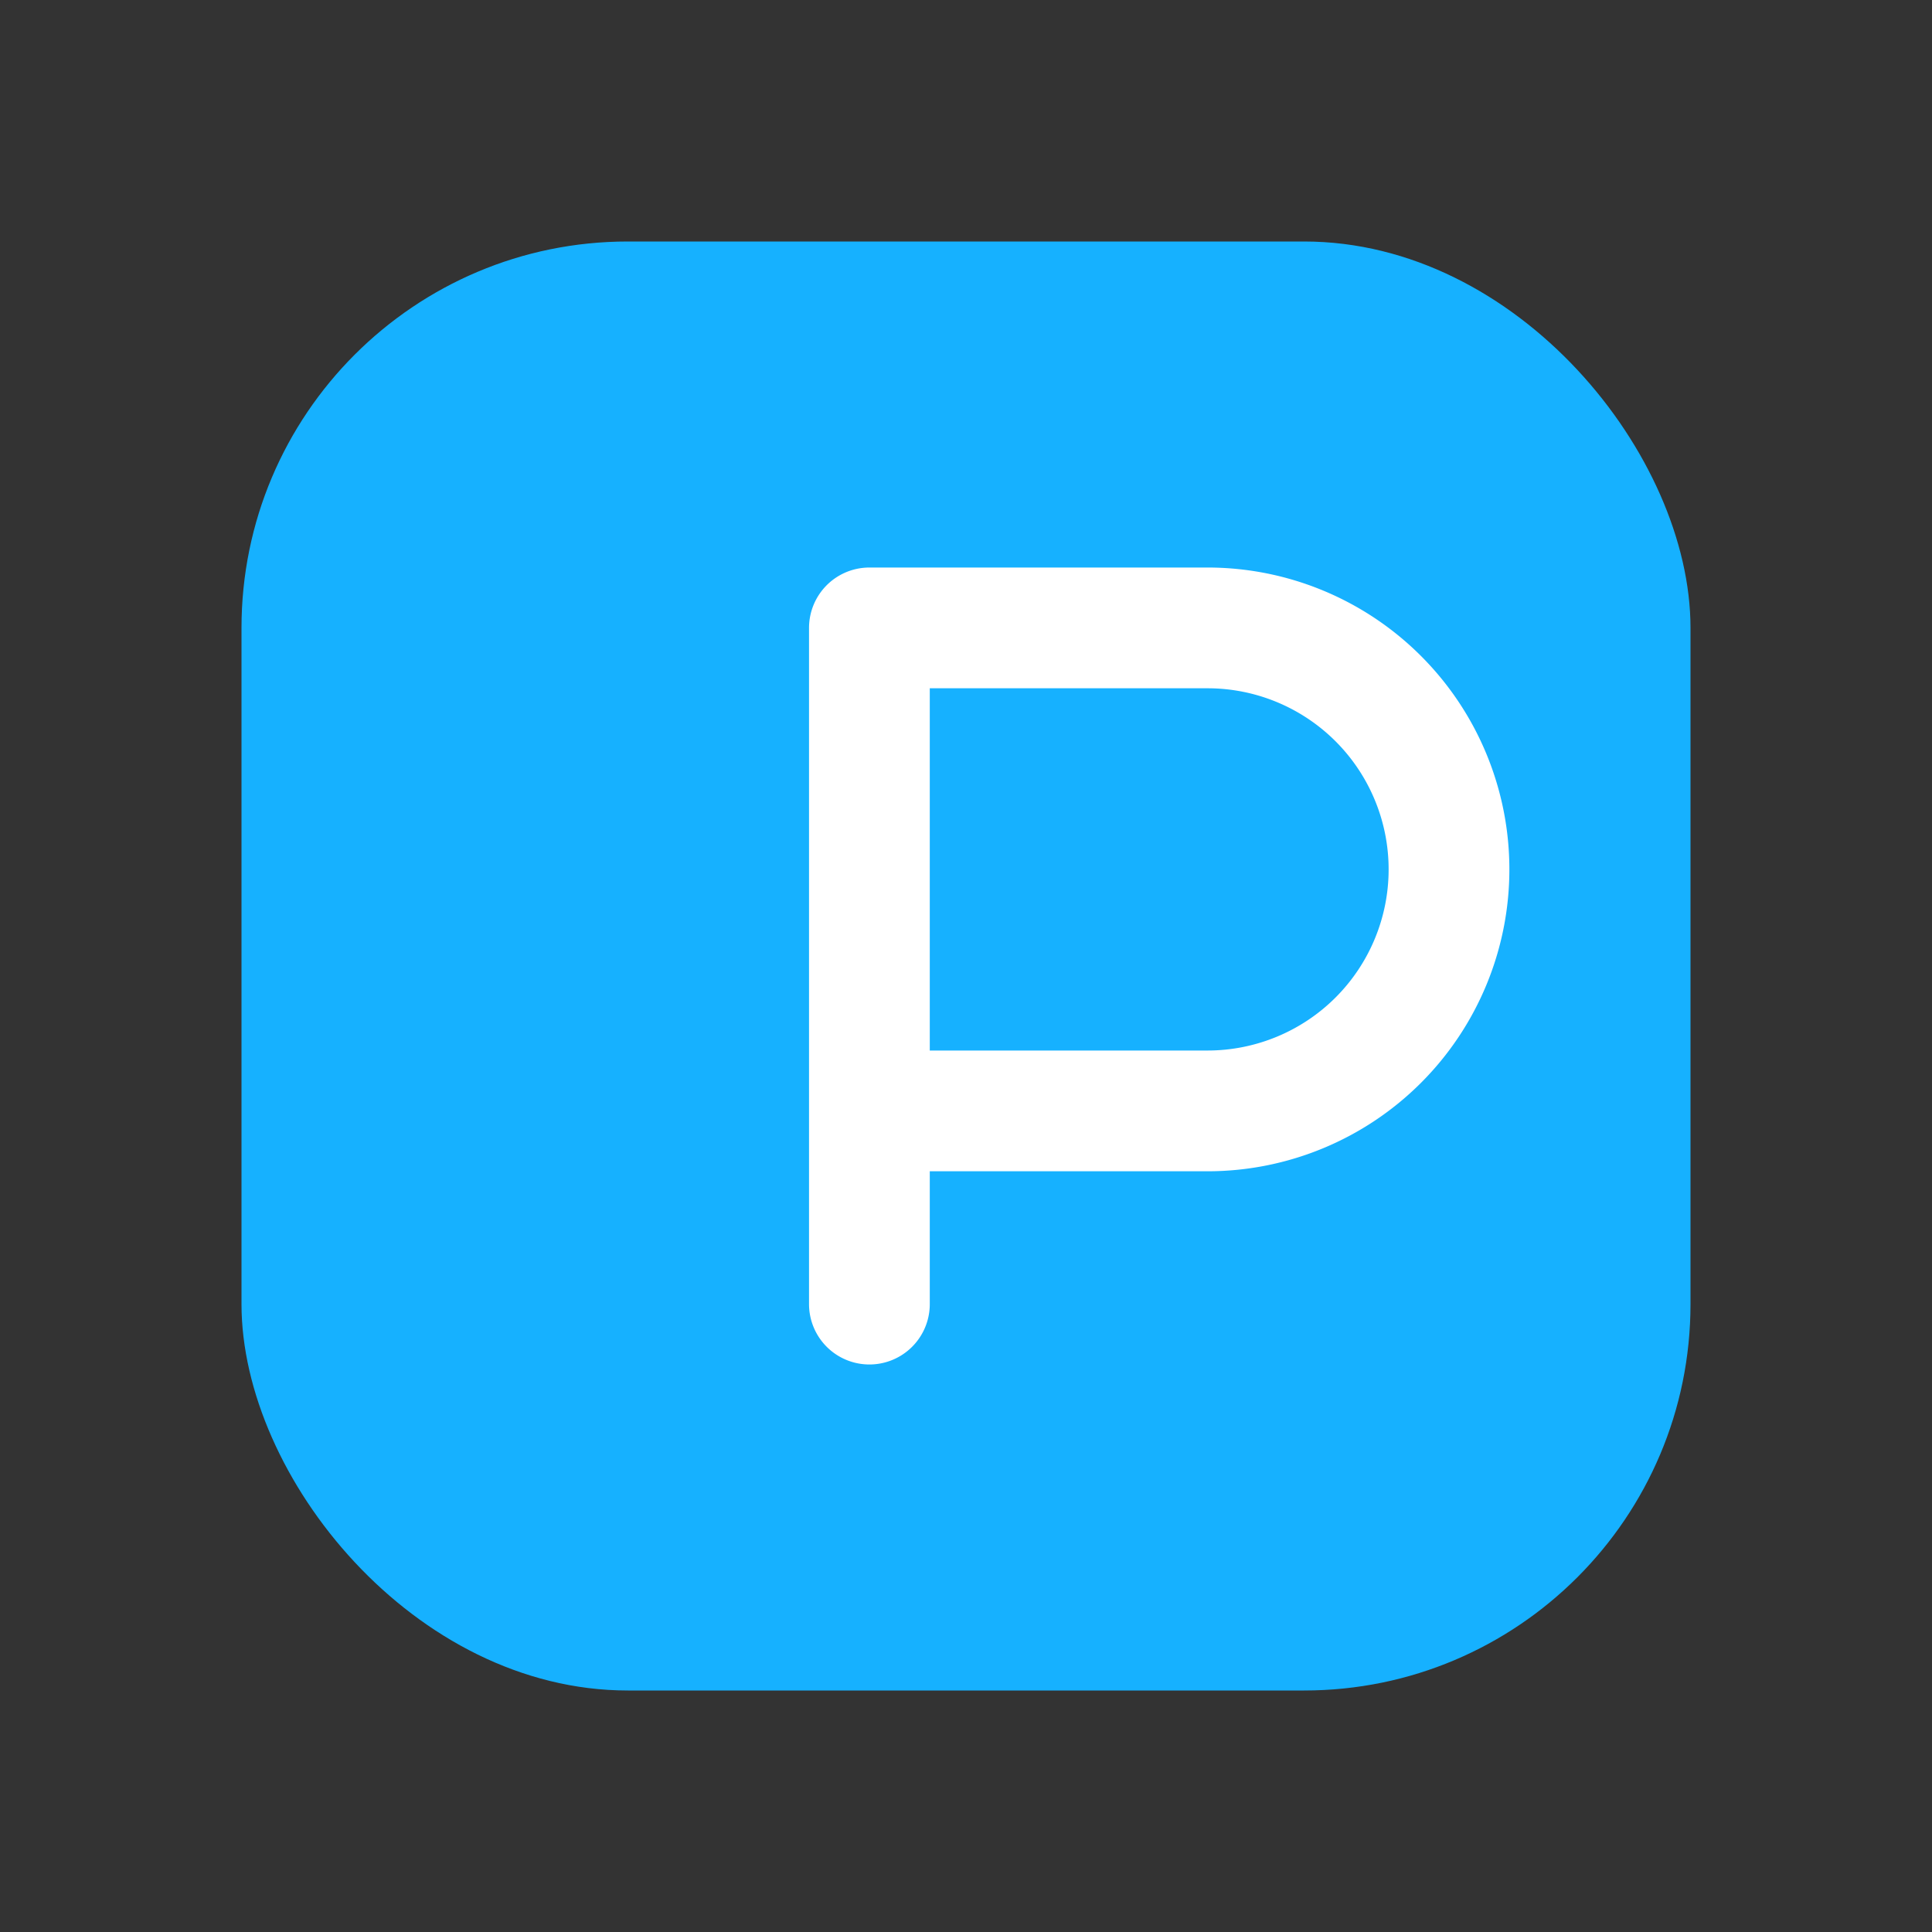 <svg width="40" height="40" viewBox="0 0 40 40" fill="none" xmlns="http://www.w3.org/2000/svg">
  <rect x="0" y="0" width="40" height="40" fill="#333333" stroke="none"/>
  <rect x="5" y="5" width="30" height="30" rx="8" fill="#16b1ff"/>
  <path d="M18 13v14M18 13h7a5 5 0 1 1 0 10h-7" stroke="#fff" stroke-width="2.5" stroke-linecap="round" stroke-linejoin="round"/>
</svg> 